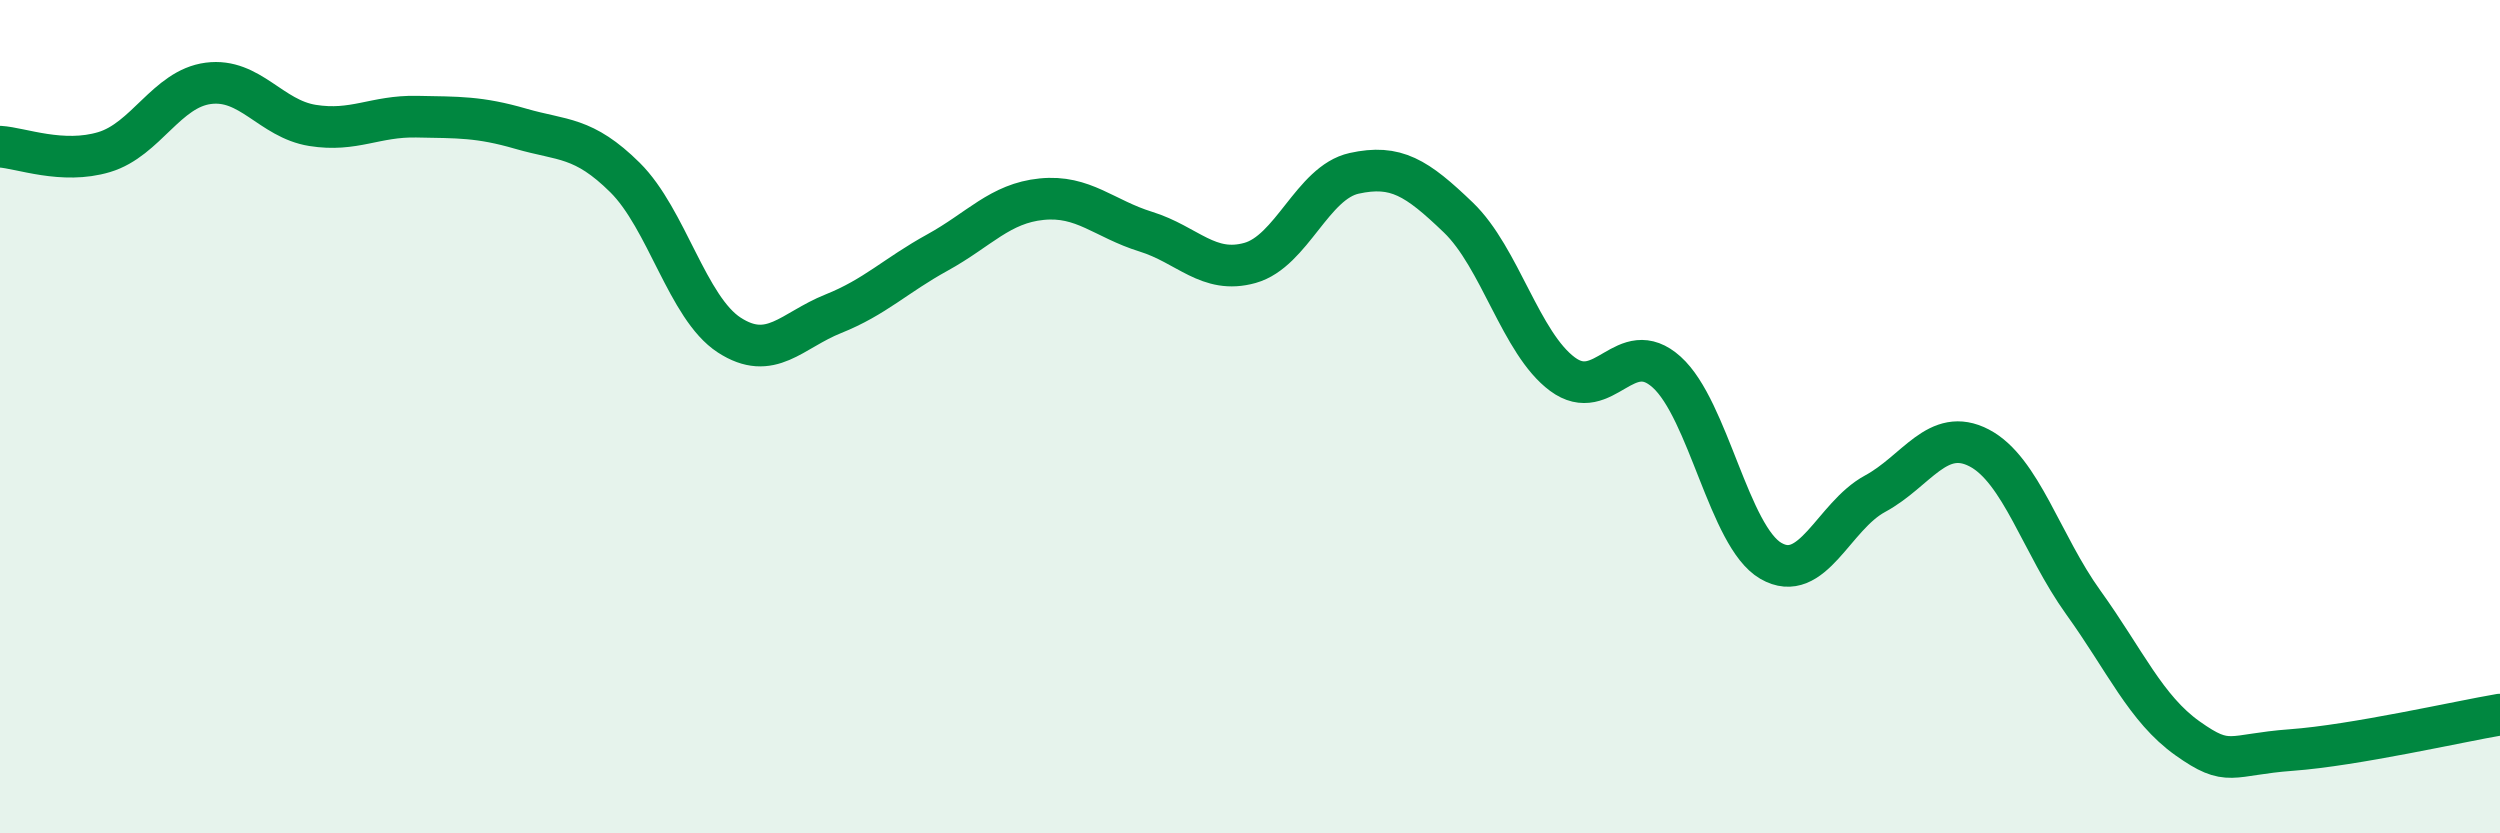 
    <svg width="60" height="20" viewBox="0 0 60 20" xmlns="http://www.w3.org/2000/svg">
      <path
        d="M 0,3.52 C 0.5,3.55 1.5,3.95 2.5,3.65 C 3.5,3.35 4,2.13 5,2 C 6,1.87 6.5,2.85 7.5,3.01 C 8.5,3.17 9,2.78 10,2.8 C 11,2.82 11.5,2.8 12.5,3.09 C 13.5,3.38 14,3.27 15,4.26 C 16,5.25 16.5,7.39 17.5,8.04 C 18.5,8.69 19,7.93 20,7.53 C 21,7.13 21.5,6.61 22.5,6.06 C 23.5,5.51 24,4.88 25,4.78 C 26,4.68 26.5,5.25 27.5,5.56 C 28.5,5.87 29,6.59 30,6.31 C 31,6.03 31.5,4.38 32.5,4.16 C 33.5,3.94 34,4.26 35,5.22 C 36,6.18 36.5,8.24 37.5,8.98 C 38.5,9.72 39,8.03 40,8.93 C 41,9.83 41.5,12.88 42.5,13.46 C 43.5,14.04 44,12.39 45,11.85 C 46,11.31 46.5,10.23 47.5,10.75 C 48.5,11.27 49,13.07 50,14.46 C 51,15.85 51.5,17.01 52.5,17.72 C 53.5,18.43 53.5,18.11 55,18 C 56.5,17.89 59,17.32 60,17.15L60 20L0 20Z"
        fill="#008740"
        opacity="0.1"
        stroke-linecap="round"
        stroke-linejoin="round"
      />
      <path
        d="M 0,3.52 C 0.5,3.55 1.5,3.95 2.5,3.65 C 3.5,3.35 4,2.13 5,2 C 6,1.87 6.5,2.85 7.5,3.01 C 8.5,3.17 9,2.78 10,2.8 C 11,2.82 11.5,2.8 12.5,3.09 C 13.5,3.38 14,3.27 15,4.26 C 16,5.25 16.5,7.39 17.5,8.04 C 18.5,8.69 19,7.93 20,7.53 C 21,7.13 21.5,6.61 22.5,6.06 C 23.5,5.51 24,4.88 25,4.78 C 26,4.68 26.5,5.25 27.5,5.56 C 28.5,5.87 29,6.59 30,6.31 C 31,6.03 31.5,4.38 32.5,4.16 C 33.5,3.94 34,4.26 35,5.22 C 36,6.18 36.5,8.24 37.5,8.98 C 38.5,9.72 39,8.03 40,8.93 C 41,9.83 41.5,12.88 42.5,13.46 C 43.5,14.04 44,12.39 45,11.85 C 46,11.31 46.5,10.23 47.5,10.75 C 48.5,11.27 49,13.07 50,14.46 C 51,15.85 51.5,17.01 52.5,17.72 C 53.5,18.43 53.5,18.11 55,18 C 56.5,17.89 59,17.32 60,17.15"
        stroke="#008740"
        stroke-width="1"
        fill="none"
        stroke-linecap="round"
        stroke-linejoin="round"
      />
    </svg>
  